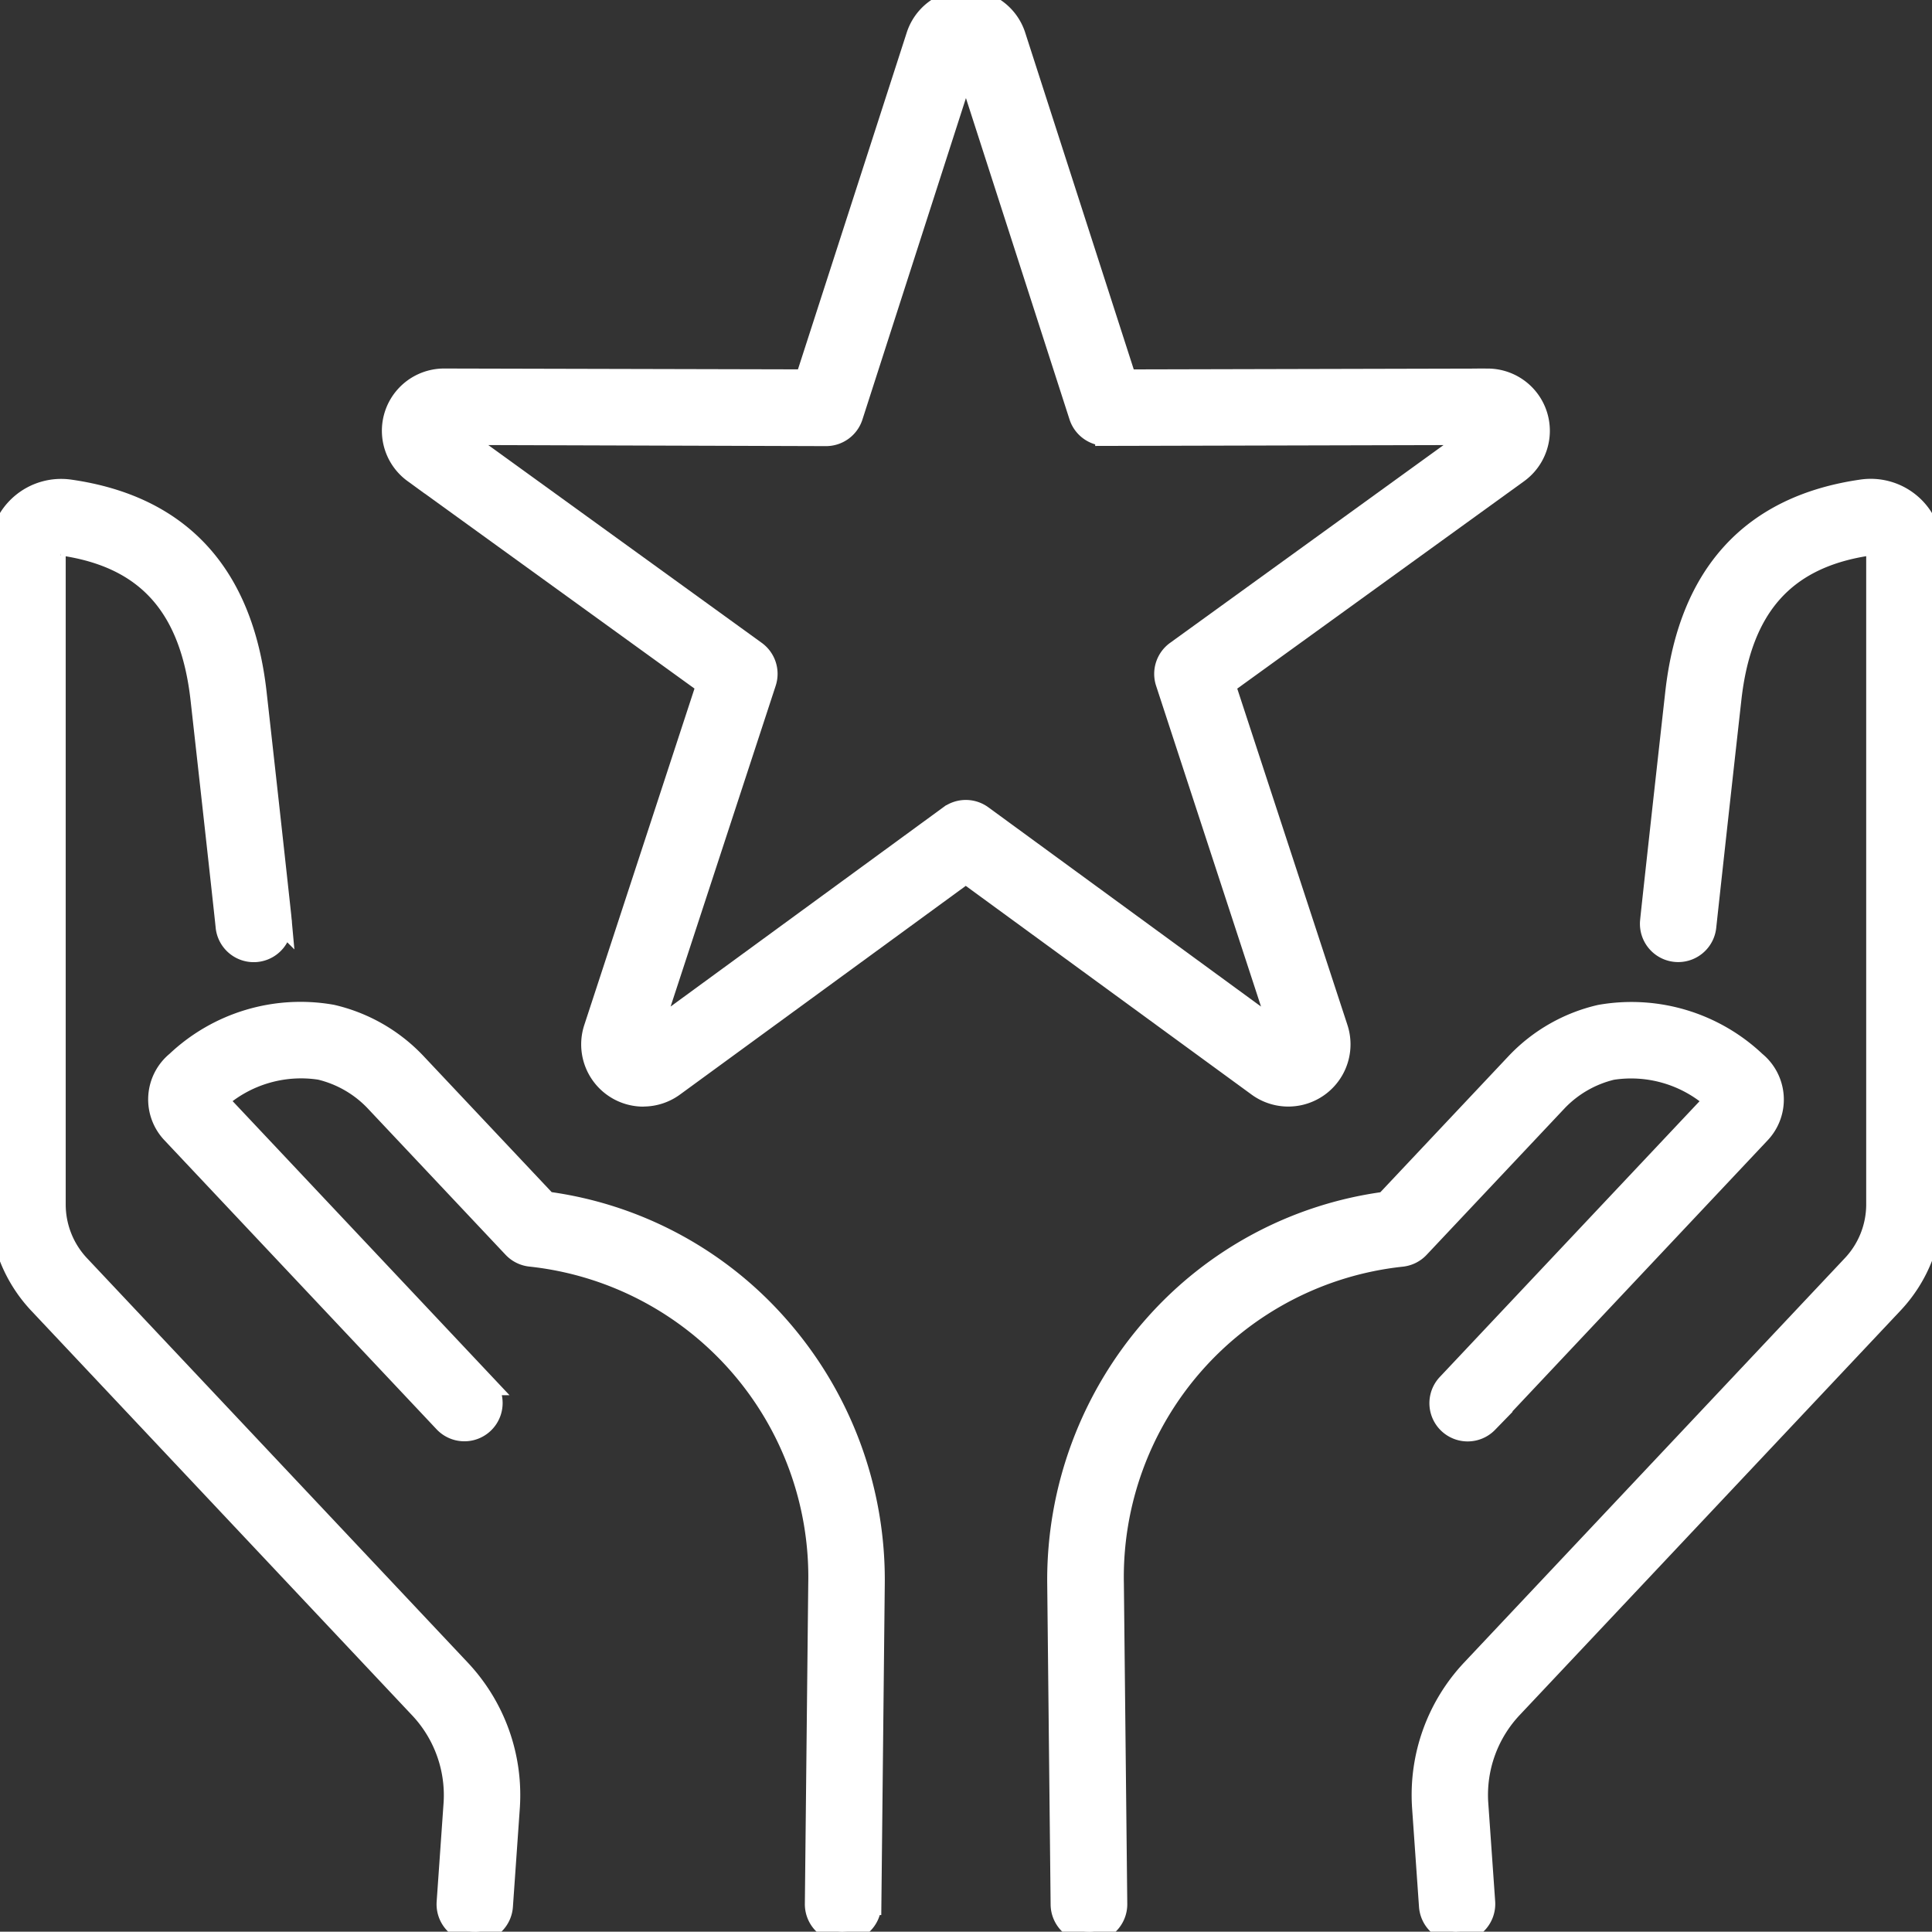 <svg xmlns="http://www.w3.org/2000/svg" xmlns:xlink="http://www.w3.org/1999/xlink" width="45.013" height="45.006" viewBox="0 0 45.013 45.006">
  <rect x="0" y="0" width="45.013" height="45.006" fill="#333333" stroke="none"/>
  <defs>
    <clipPath id="clip-path">
      <rect id="Rectangle_131" data-name="Rectangle 131" width="45.013" height="45.006" fill="#fff" stroke="#fff" stroke-width="0.5"/>
    </clipPath>
  </defs>
  <g id="Group_4389" data-name="Group 4389" transform="translate(5 10)">
    <g id="Group_4185" data-name="Group 4185" transform="translate(-5 -10)" clip-path="url(#clip-path)">
      <path id="Path_7209" data-name="Path 7209" d="M619.641,246.632a.641.641,0,0,1-.639-.6l-.163-2.329s0,0,0-.005a4.252,4.252,0,0,1,1.144-3.163l8.872-9.423a2.077,2.077,0,0,0,.567-1.429v-15.23a.134.134,0,0,0-.048-.1.148.148,0,0,0-.12-.034c-1.968.283-3,1.426-3.24,3.6-.342,3.059-.583,5.282-.585,5.3a.641.641,0,1,1-1.275-.138c0-.022.243-2.247.585-5.309.309-2.766,1.767-4.356,4.332-4.725a1.425,1.425,0,0,1,1.632,1.407v15.23a3.354,3.354,0,0,1-.916,2.308l-8.872,9.423a2.965,2.965,0,0,0-.8,2.2l.163,2.326a.641.641,0,0,1-.595.684l-.045,0" transform="translate(-585.692 -201.626)" fill="#fff" stroke="#fff" stroke-width="0.5"/>
      <path id="Path_7210" data-name="Path 7210" d="M461.007,461.772a.641.641,0,0,1-.641-.634l-.079-7.455a8.927,8.927,0,0,1,2.243-6.026,8.715,8.715,0,0,1,5.389-2.877l3.058-3.247a3.889,3.889,0,0,1,1.941-1.108,4.2,4.2,0,0,1,3.616,1.083,1.133,1.133,0,0,1,.106,1.654l-6.348,6.743a.641.641,0,0,1-.933-.879L475.6,442.4a2.914,2.914,0,0,0-2.405-.723,2.617,2.617,0,0,0-1.281.735l-3.218,3.417a.641.641,0,0,1-.4.2,7.524,7.524,0,0,0-6.723,7.642l.079,7.454a.641.641,0,0,1-.634.648Z" transform="translate(-435.638 -416.766)" fill="#fff" stroke="#fff" stroke-width="0.5"/>
      <path id="Path_7211" data-name="Path 7211" d="M11.063,246.633l-.045,0a.641.641,0,0,1-.595-.684l.163-2.326a2.965,2.965,0,0,0-.8-2.2L.916,232A3.354,3.354,0,0,1,0,229.687v-15.23a1.425,1.425,0,0,1,1.632-1.407c2.565.369,4.022,1.958,4.331,4.725.343,3.062.584,5.286.586,5.309a.641.641,0,1,1-1.275.138c0-.022-.243-2.244-.585-5.3-.243-2.172-1.272-3.315-3.24-3.6a.147.147,0,0,0-.12.034.134.134,0,0,0-.048.1v15.23a2.077,2.077,0,0,0,.567,1.429l8.872,9.423a4.252,4.252,0,0,1,1.144,3.163v.005l-.163,2.329a.641.641,0,0,1-.639.6" transform="translate(0 -201.627)" fill="#fff" stroke="#fff" stroke-width="0.5"/>
      <path id="Path_7212" data-name="Path 7212" d="M85.053,461.772h-.007a.641.641,0,0,1-.634-.648l.079-7.455a7.524,7.524,0,0,0-6.722-7.642.641.641,0,0,1-.4-.2l-3.218-3.417a2.617,2.617,0,0,0-1.281-.735,2.914,2.914,0,0,0-2.405.723l6.238,6.625a.641.641,0,0,1-.933.879l-6.349-6.743a1.133,1.133,0,0,1,.106-1.654,4.2,4.2,0,0,1,3.616-1.083,3.89,3.89,0,0,1,1.941,1.108l3.058,3.247a8.715,8.715,0,0,1,5.389,2.877,8.927,8.927,0,0,1,2.243,6.025l-.079,7.455a.641.641,0,0,1-.641.634" transform="translate(-65.41 -416.766)" fill="#fff" stroke="#fff" stroke-width="0.5"/>
      <path id="Path_7213" data-name="Path 7213" d="M176.594,25.533a1.2,1.2,0,0,1-1.139-1.572l2.625-8.014-6.834-4.941a1.2,1.2,0,0,1,.7-2.17h0l8.432.02L182.97.831a1.2,1.2,0,0,1,2.281,0l2.587,8.026,8.433-.02h0a1.2,1.2,0,0,1,.7,2.17l-6.834,4.941,2.625,8.014a1.2,1.2,0,0,1-1.846,1.341l-6.81-4.973L177.3,25.3a1.2,1.2,0,0,1-.707.231m-4.387-15.414,7,5.063a.641.641,0,0,1,.234.719l-2.69,8.212,6.979-5.1a.641.641,0,0,1,.756,0l6.979,5.1L188.778,15.9a.641.641,0,0,1,.234-.719l7-5.063-8.641.021h0a.641.641,0,0,1-.61-.444l-2.651-8.225L181.46,9.7a.641.641,0,0,1-.61.444h0Z" transform="translate(-161.605)" fill="#fff" stroke="#fff" stroke-width="0.5"/>
    </g>
  </g>
</svg>
